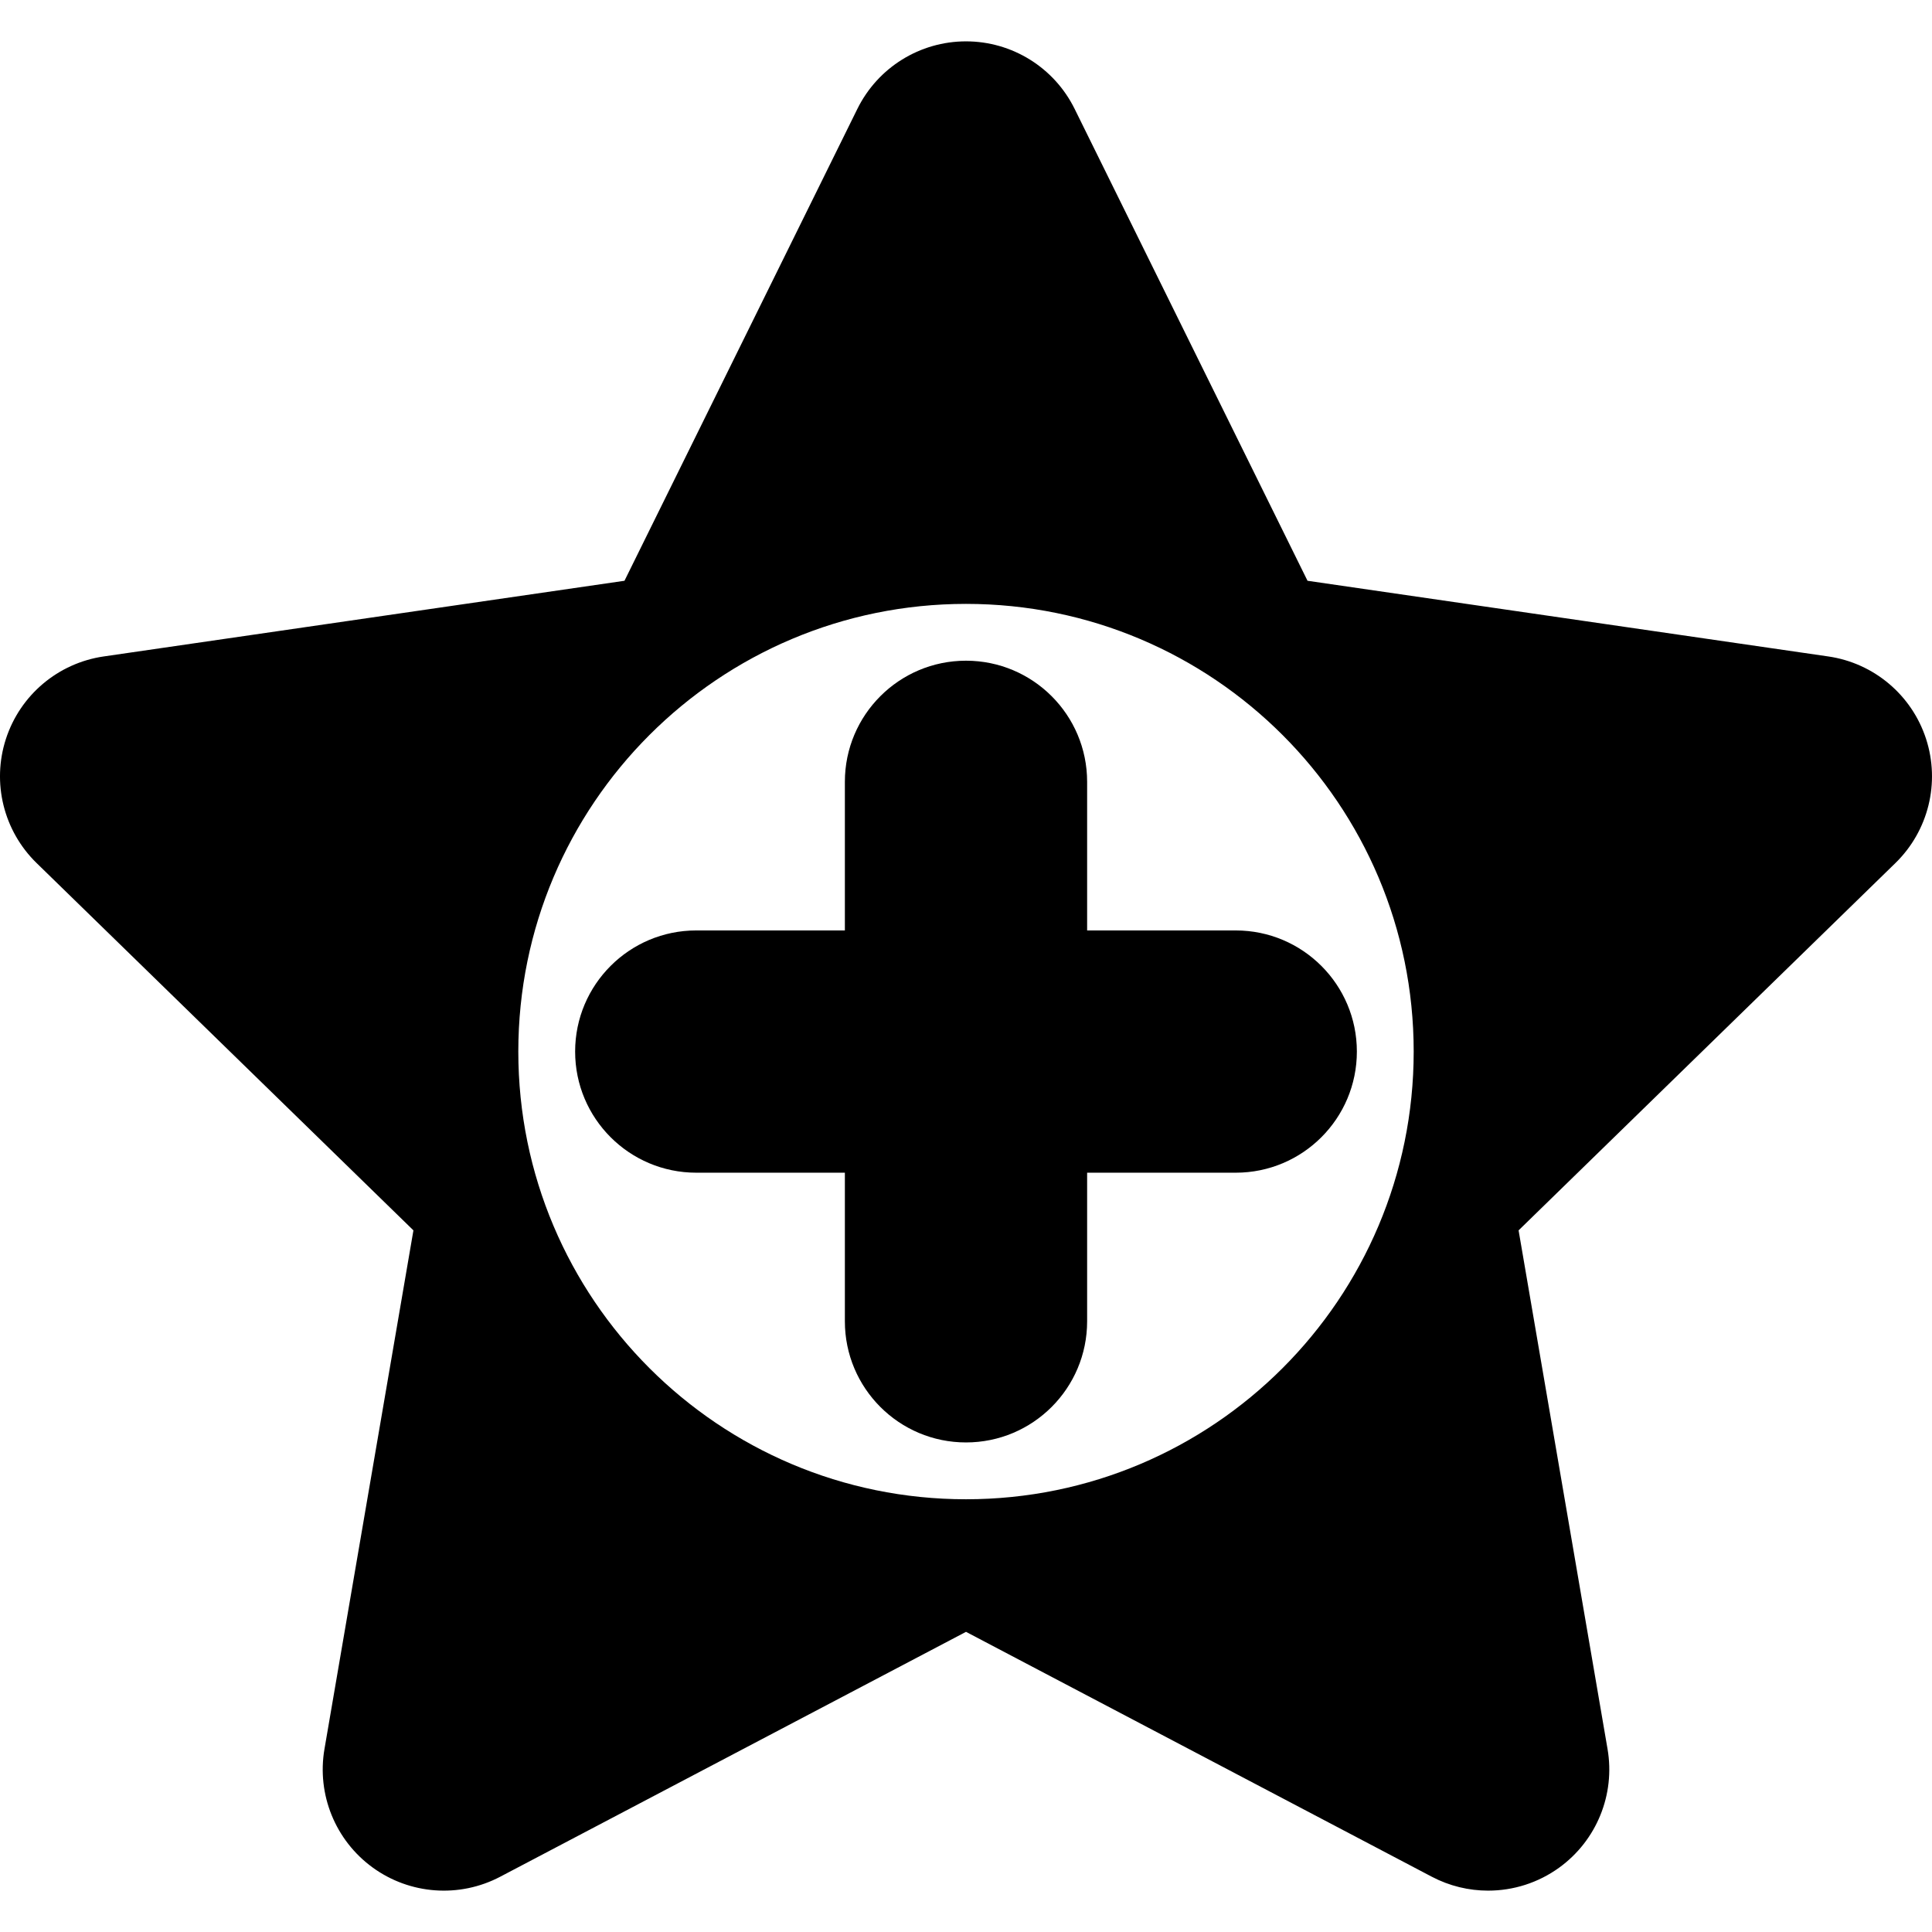 <?xml version="1.0" encoding="iso-8859-1"?>
<!-- Generator: Adobe Illustrator 18.0.0, SVG Export Plug-In . SVG Version: 6.00 Build 0)  -->
<!DOCTYPE svg PUBLIC "-//W3C//DTD SVG 1.1//EN" "http://www.w3.org/Graphics/SVG/1.1/DTD/svg11.dtd">
<svg version="1.1" id="Capa_1" xmlns="http://www.w3.org/2000/svg" xmlns:xlink="http://www.w3.org/1999/xlink" x="0px" y="0px"
	 viewBox="0 0 319.002 319.002" style="enable-background:new 0 0 319.002 319.002;" xml:space="preserve">
<g>
	<path d="M318.022,122c-2.353-7.24-8.611-12.517-16.146-13.611L215.89,95.894l-38.454-77.917
		c-3.369-6.826-10.321-11.148-17.935-11.148s-14.565,4.322-17.935,11.148l-38.454,77.917l-85.987,12.495
		C9.591,109.484,3.332,114.76,0.979,122s-0.391,15.188,5.062,20.502l62.221,60.65l-14.688,85.64
		c-1.287,7.503,1.797,15.087,7.956,19.562c6.158,4.474,14.324,5.065,21.063,1.522l76.909-40.434l76.909,40.434
		c2.926,1.538,6.121,2.297,9.305,2.297c4.146,0,8.273-1.288,11.758-3.819c6.159-4.475,9.243-12.059,7.956-19.562l-14.688-85.64
		l62.221-60.65C318.413,137.189,320.375,129.241,318.022,122z M159.501,247.551c-40.825,0-73.92-33.095-73.92-73.92
		s33.095-73.92,73.92-73.92s73.92,33.095,73.92,73.92S200.326,247.551,159.501,247.551z"/>
	<path d="M179.501,153.63v-24.538c0-11.046-8.954-20-20-20s-20,8.954-20,20v24.538h-24.538c-11.046,0-20,8.954-20,20s8.954,20,20,20
		h24.538v24.538c0,11.046,8.954,20,20,20s20-8.954,20-20V193.63h24.538c11.046,0,20-8.954,20-20s-8.954-20-20-20H179.501z"/>
</g>
<g>
</g>
<g>
</g>
<g>
</g>
<g>
</g>
<g>
</g>
<g>
</g>
<g>
</g>
<g>
</g>
<g>
</g>
<g>
</g>
<g>
</g>
<g>
</g>
<g>
</g>
<g>
</g>
<g>
</g>
</svg>
